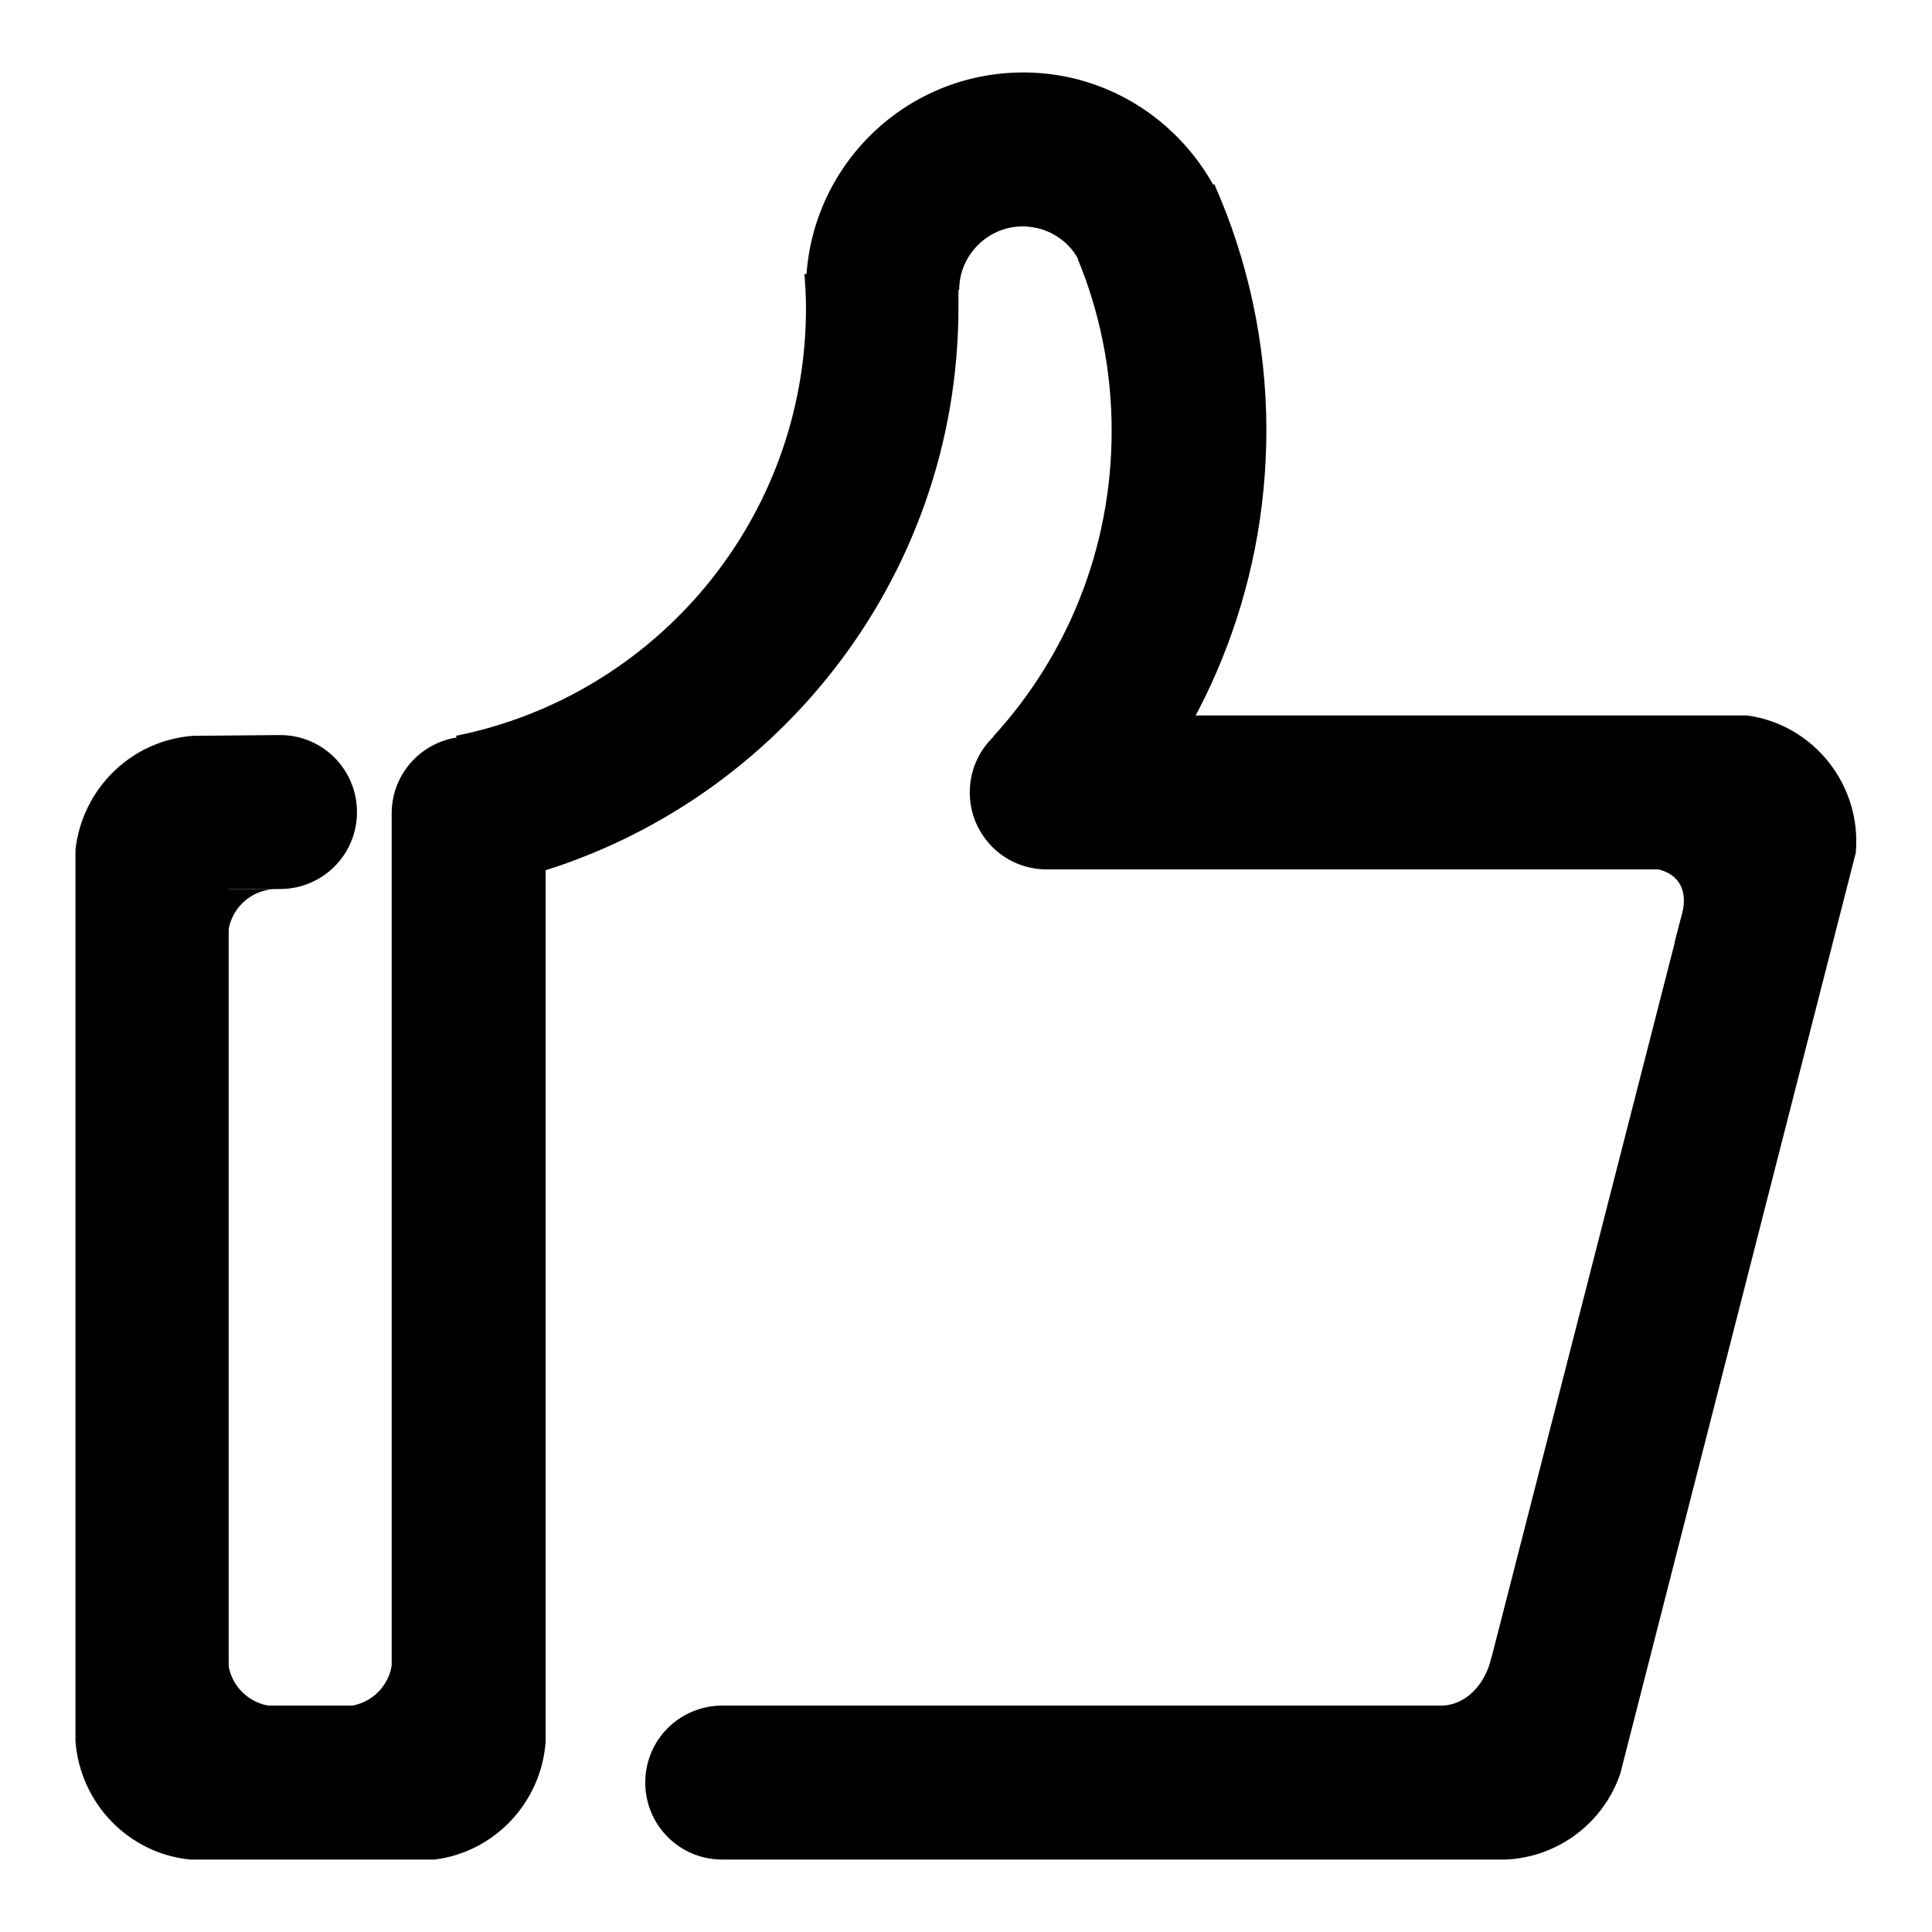 <?xml version="1.0" encoding="utf-8"?>
<!-- Svg Vector Icons : http://www.onlinewebfonts.com/icon -->
<!DOCTYPE svg PUBLIC "-//W3C//DTD SVG 1.1//EN" "http://www.w3.org/Graphics/SVG/1.1/DTD/svg11.dtd">
<svg version="1.1" xmlns="http://www.w3.org/2000/svg" xmlns:xlink="http://www.w3.org/1999/xlink" x="0px" y="0px" viewBox="0 0 256 256" enable-background="new 0 0 256 256" xml:space="preserve">
<g> <path fill="#000000" d="M197.3,226h-10.1h4c3.4-0.2,5.8-3.2,6.5-6.7L197.3,226z M52,226.1H41.9h4c3.4-0.2,6.1-3,6.1-6.5V226.1z  M30.2,226.1V216v4c0.2,3.4,3,6.1,6.5,6.1H30.2z M30.2,117.8v10.1v-4c0.2-3.4,3-6.1,6.5-6.1H30.2z M224.5,115v10.1l-2.6-0.2 l0.3-1.2l0.5-1.9c1.5-4.7-1.2-6.8-4.7-6.8H224.5z M142.8,34.3c2.9,7,4.5,14.7,4.5,22.8c0,15.6-5.9,29.8-15.7,40.5l14.4,14.6 c13.5-14.4,21.8-33.8,21.8-55.2c0-11.6-2.5-22.7-6.9-32.6L142.8,34.3L142.8,34.3z M106.6,36.3c0.1,1.5,0.2,3,0.2,4.5 c0,28-19.9,51.4-46.4,56.7l1.7,3.3l6.8,15.5c33.4-8.9,58.1-39.4,58.1-75.6c0-0.9,0-1.7,0-2.6L106.6,36.3z"/> <path fill="#000000" d="M127.1,38.4c0-4.6,3.8-8.4,8.4-8.4c3.4,0,6.4,2,7.7,5l18.3-9.1c-4.7-9.6-14.5-16.3-25.9-16.3 c-15.7,0-28.4,12.5-28.8,28.1L127.1,38.4z M25.6,97.5c-8.2,0.6-14.7,7-15.6,15.1v118.1c0.6,8.2,7,14.9,15.2,15.7h32.4 c7.9-1,14.1-7.5,14.7-15.6v-123c0-5.6-4.5-10.2-10.2-10.2c-5.6,0-10.2,4.5-10.2,10.2V226H30.3V117.8h6.8c5.6,0,10.2-4.5,10.2-10.2 c0-5.6-4.5-10.2-10.2-10.2L25.6,97.5L25.6,97.5z M231.5,94.8h-92.8c-5.6,0-10.2,4.5-10.2,10.2c0,5.6,4.5,10.2,10.2,10.2h85.7 L196,226H95.7c-5.6,0-10.2,4.5-10.2,10.2c0,5.6,4.5,10.2,10.2,10.2h103.8c7-0.3,13-4.9,15.2-11.4l31.2-122 C246.7,104,240.3,96,231.5,94.8z"/></g>
</svg>